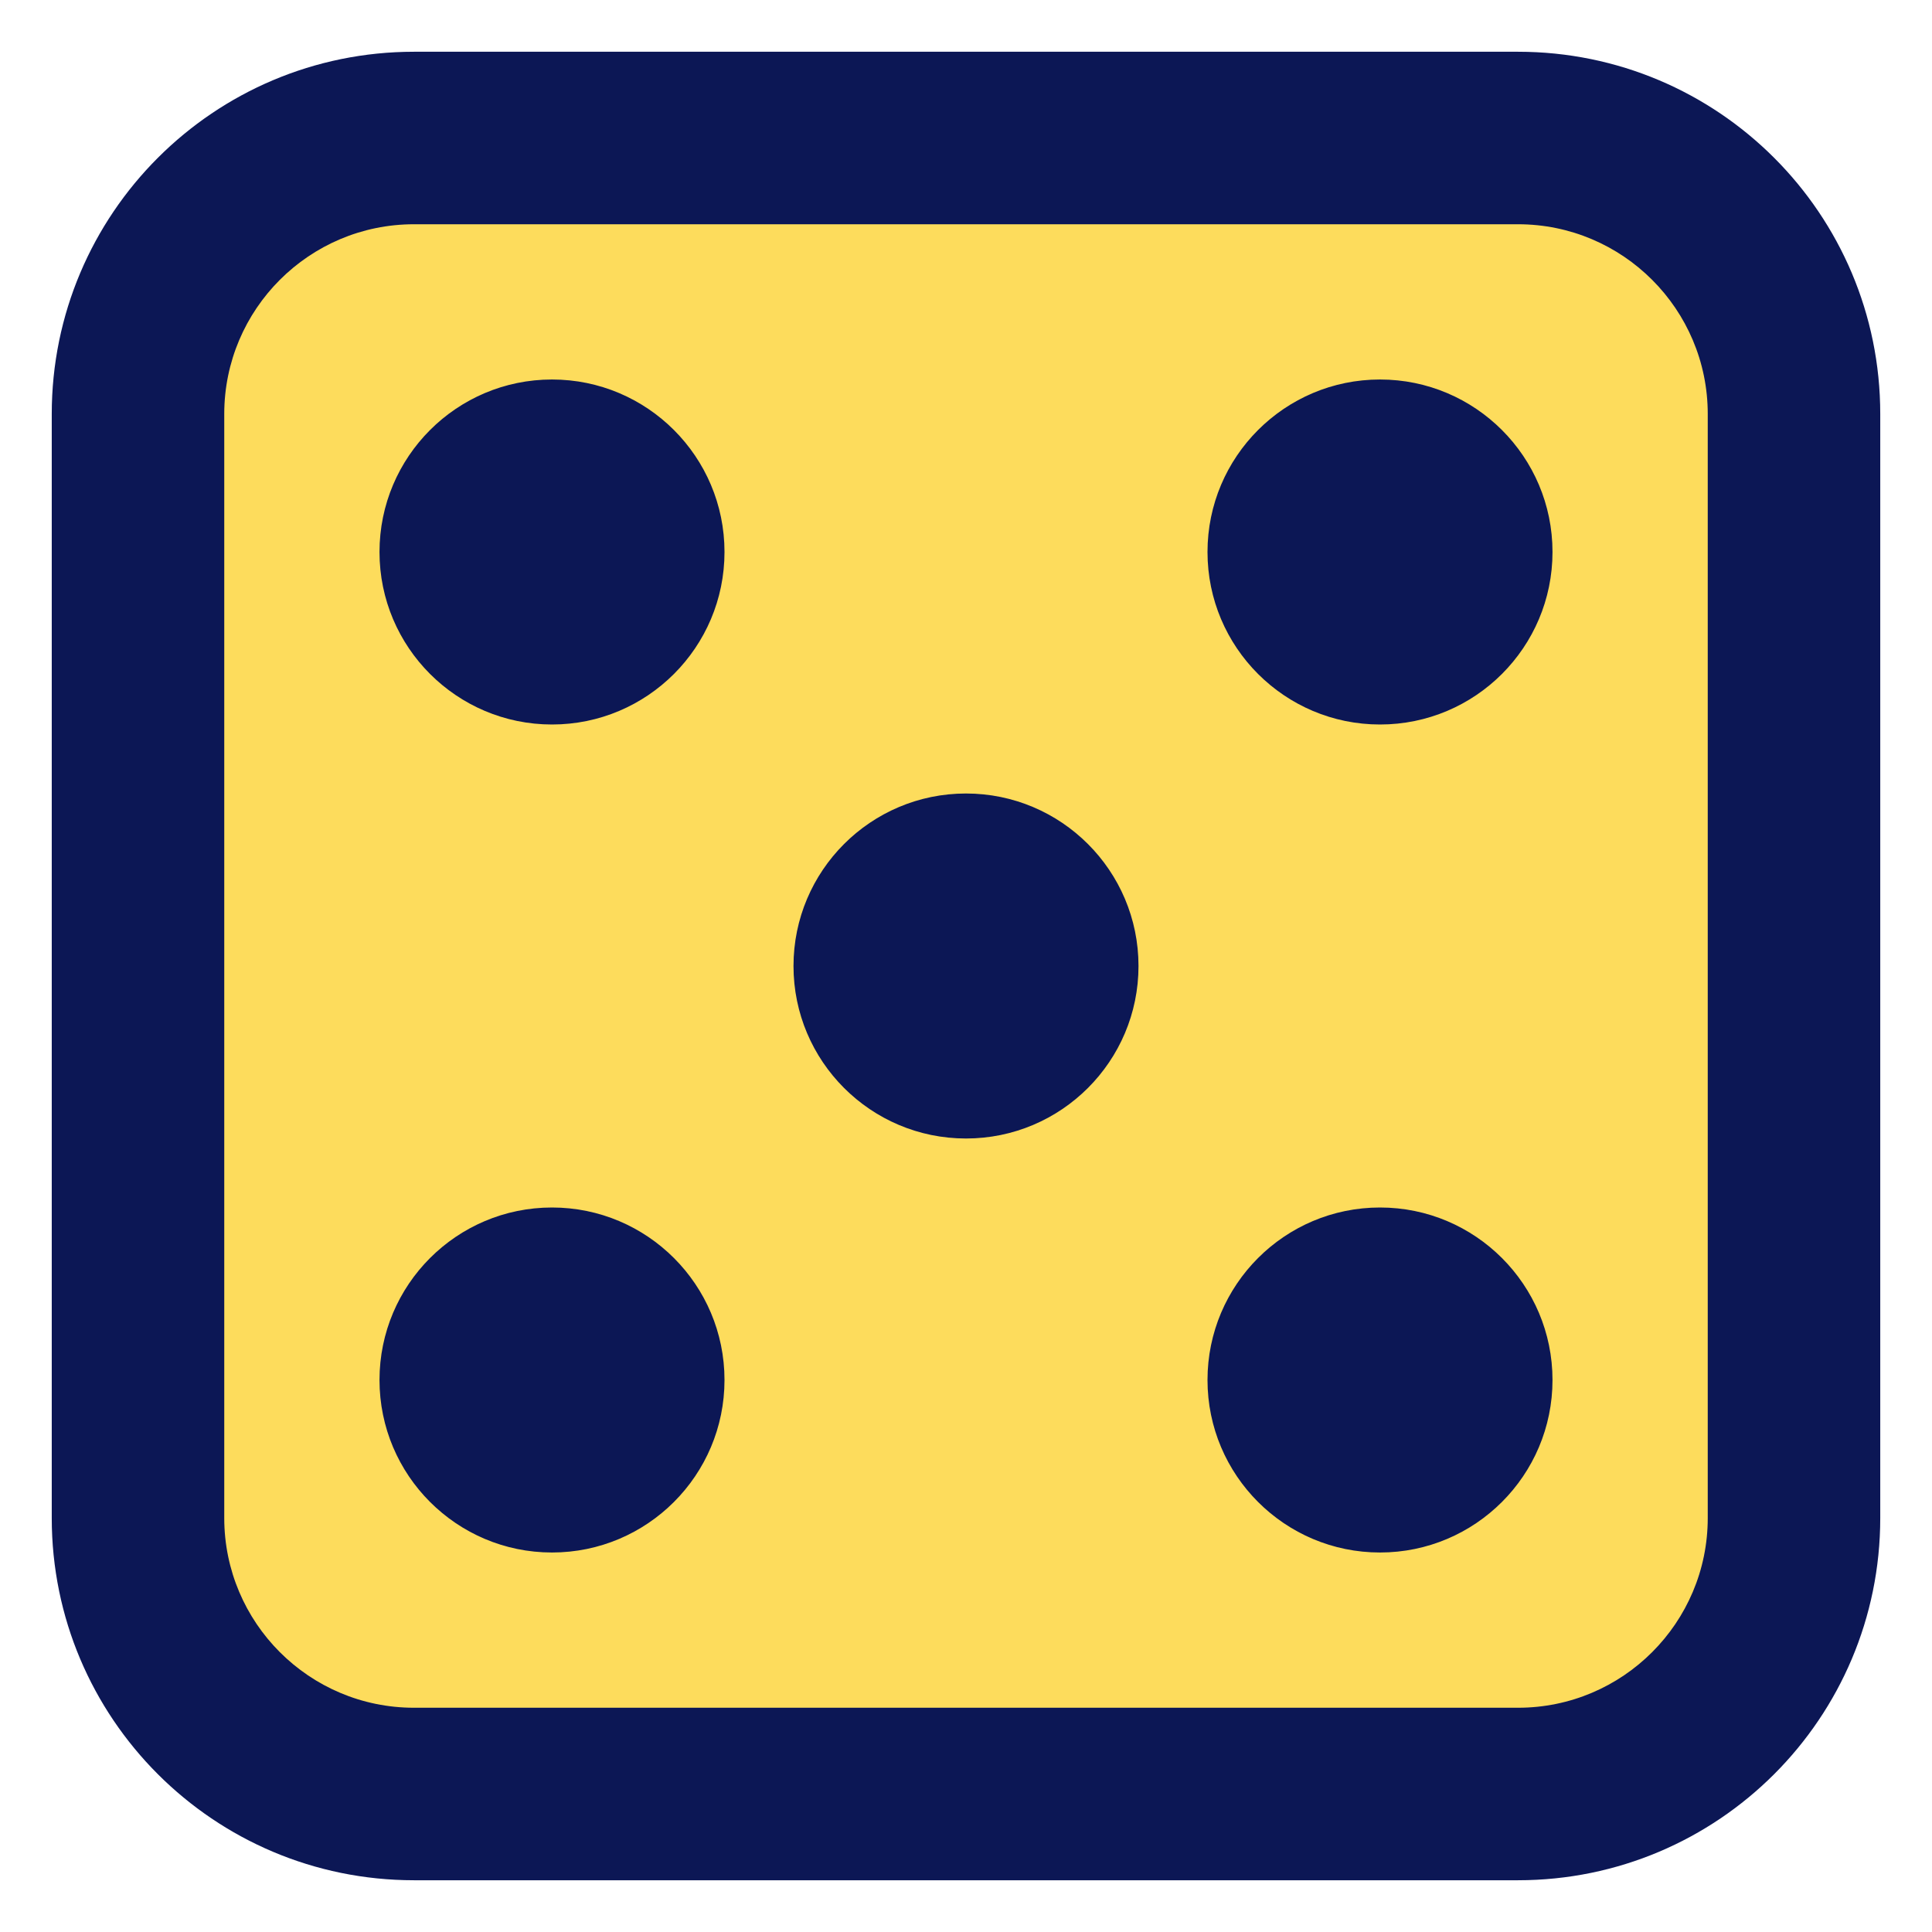 <?xml version="1.0" encoding="UTF-8"?> <svg xmlns="http://www.w3.org/2000/svg" fill="none" viewBox="0 0 14 14" id="Dice-5--Streamline-Core" height="14" width="14"><desc> Dice 5 Streamline Icon: https://streamlinehq.com </desc><g id="dice-5"><path id="Rectangle 570" fill="#fddc5c" d="M3 1h8s2 0 2 2v8s0 2 -2 2H3s-2 0 -2 -2V3s0 -2 2 -2" stroke-width="1"></path><path id="Union" fill="#0c1755" fill-rule="evenodd" d="M3 0.375C1.55 0.375 0.375 1.55 0.375 3v8c0 1.45 1.175 2.625 2.625 2.625h8c1.45 0 2.625 -1.175 2.625 -2.625V3c0 -1.45 -1.175 -2.625 -2.625 -2.625H3ZM1.625 3c0 -0.759 0.616 -1.375 1.375 -1.375h8c0.759 0 1.375 0.616 1.375 1.375v8c0 0.759 -0.616 1.375 -1.375 1.375H3c-0.759 0 -1.375 -0.616 -1.375 -1.375V3ZM4 5.25c-0.69 0 -1.25 -0.56 -1.25 -1.25S3.31 2.75 4 2.75 5.25 3.31 5.25 4 4.69 5.25 4 5.25ZM11.25 4c0 -0.69 -0.56 -1.25 -1.25 -1.25 -0.69 0 -1.25 0.56 -1.25 1.25S9.31 5.25 10 5.25c0.69 0 1.25 -0.56 1.25 -1.25ZM10 11.25c-0.69 0 -1.25 -0.56 -1.25 -1.25 0 -0.69 0.56 -1.25 1.25 -1.25 0.69 0 1.25 0.56 1.25 1.25 0 0.69 -0.56 1.25 -1.25 1.25Zm-6 0c-0.69 0 -1.25 -0.56 -1.25 -1.25 0 -0.69 0.56 -1.25 1.25 -1.25s1.25 0.56 1.25 1.25c0 0.69 -0.56 1.25 -1.25 1.25Zm3 -3c-0.69 0 -1.25 -0.56 -1.25 -1.25S6.31 5.75 7 5.75 8.25 6.31 8.25 7 7.69 8.25 7 8.25Z" clip-rule="evenodd" stroke-width="1"></path></g></svg> 